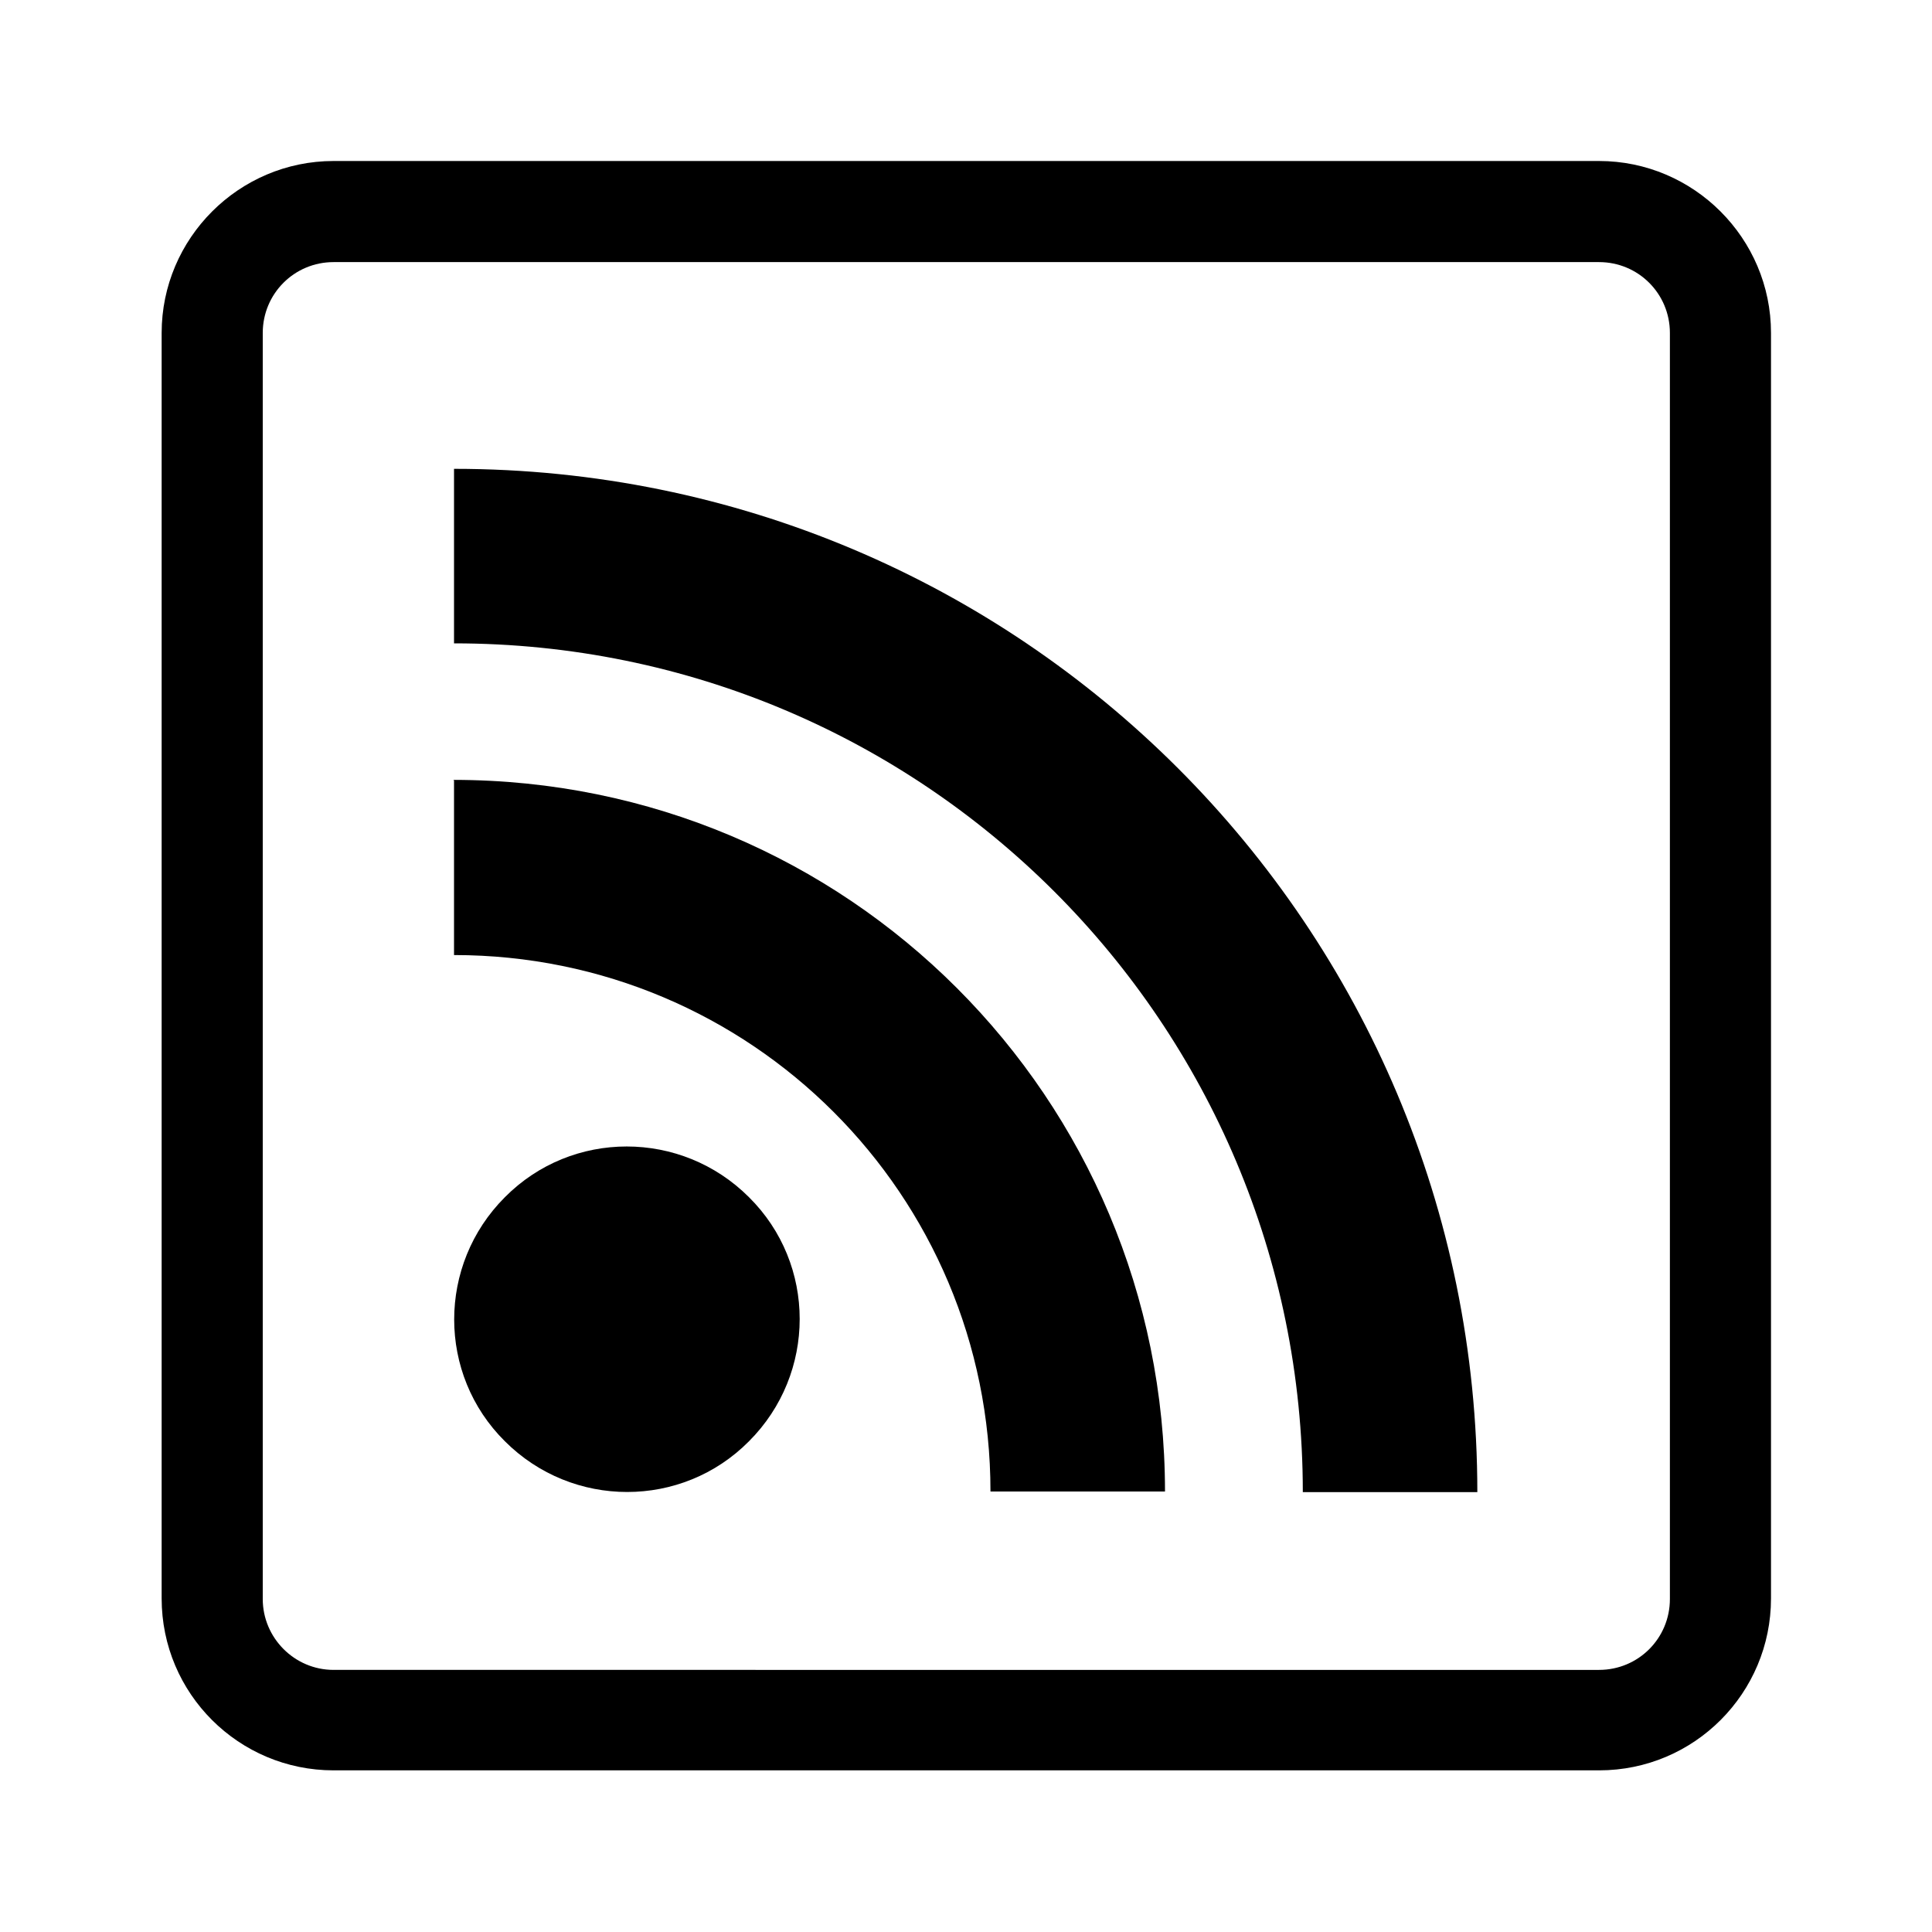 <?xml version="1.0" encoding="UTF-8"?>
<svg id="Capa_1" data-name="Capa 1" xmlns="http://www.w3.org/2000/svg" viewBox="0 0 30 30">
  <path d="M7.84,18.59c-1.05,1.05-1.05,2.75,0,3.79,1.05,1.05,2.75,1.05,3.79,0,1.05-1.05,1.05-2.75,0-3.79-1.05-1.05-2.75-1.05-3.79,0Z" fill="currentColor" stroke-width="0"/>
  <path d="M7.05,12.12v2.71c4.61,0,8.33,3.72,8.33,8.33h2.71c0-6.11-4.93-11.05-11.05-11.05Z" fill="currentColor" stroke-width="0"/>
  <path d="M7.05,7.28v2.71c7.29,0,13.18,5.89,13.18,13.18h2.71c0-8.79-7.1-15.89-15.89-15.89Z" fill="currentColor" stroke-width="0"/>
  <path d="M24.82,2.5H5.18c-1.47,0-2.67,1.2-2.67,2.67v19.65c0,1.48,1.2,2.67,2.67,2.67h19.65c1.48,0,2.67-1.2,2.67-2.67V5.17c0-1.47-1.2-2.67-2.67-2.67ZM25.93,24.83c0,.61-.49,1.1-1.1,1.1H5.18c-.61,0-1.1-.5-1.1-1.1V5.17c0-.61.49-1.1,1.1-1.1h19.65c.61,0,1.1.49,1.1,1.1v19.65Z" fill="currentColor" stroke-width="0"/>
</svg>